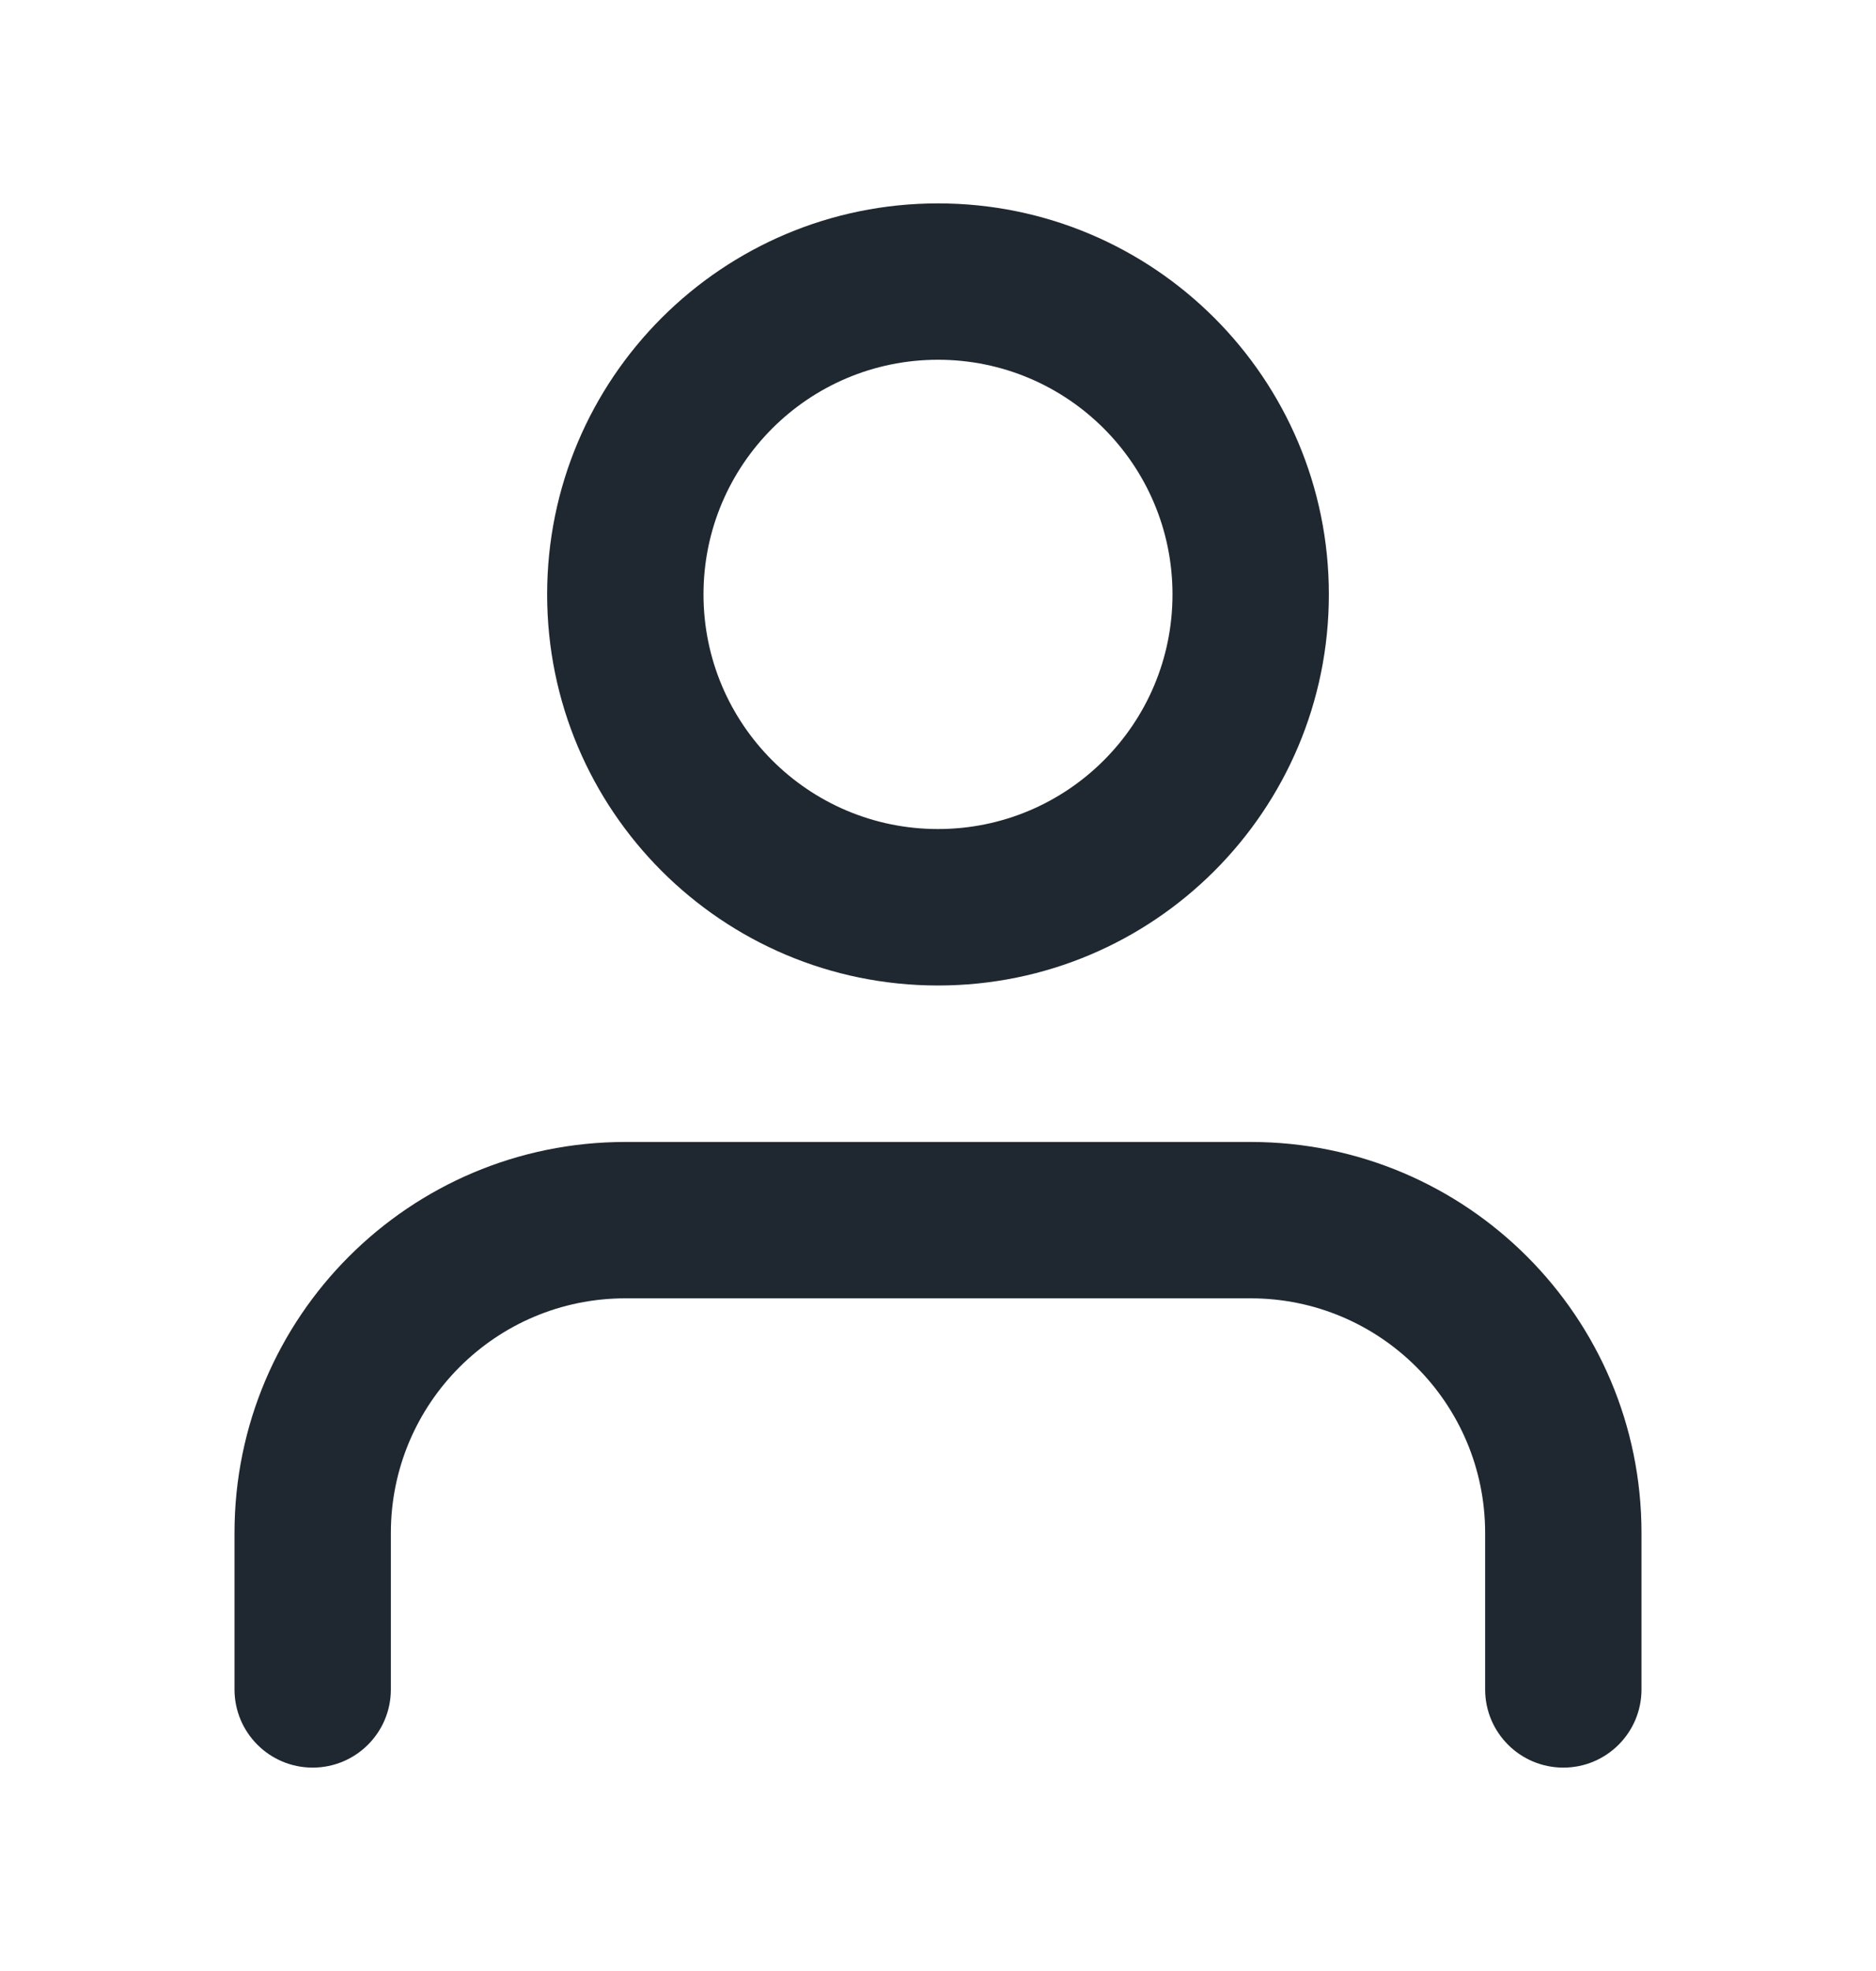 <svg width="20" height="21" viewBox="0 0 20 21" fill="none" xmlns="http://www.w3.org/2000/svg">
<path fill-rule="evenodd" clip-rule="evenodd" d="M10 2.167C7.699 2.167 5.833 4.032 5.833 6.333C5.833 8.635 7.699 10.5 10 10.5C12.301 10.5 14.167 8.635 14.167 6.333C14.167 4.032 12.301 2.167 10 2.167ZM7.5 6.333C7.5 4.953 8.619 3.833 10 3.833C11.381 3.833 12.5 4.953 12.5 6.333C12.5 7.714 11.381 8.833 10 8.833C8.619 8.833 7.5 7.714 7.5 6.333Z" fill="#1F2830"/>
<path d="M6.667 12.167C4.365 12.167 2.5 14.032 2.5 16.333V18C2.5 18.46 2.873 18.833 3.333 18.833C3.794 18.833 4.167 18.46 4.167 18V16.333C4.167 14.953 5.286 13.833 6.667 13.833H13.333C14.714 13.833 15.833 14.953 15.833 16.333V18C15.833 18.46 16.206 18.833 16.667 18.833C17.127 18.833 17.5 18.46 17.5 18V16.333C17.5 14.032 15.634 12.167 13.333 12.167H6.667Z" fill="#1F2830"/>
</svg>
